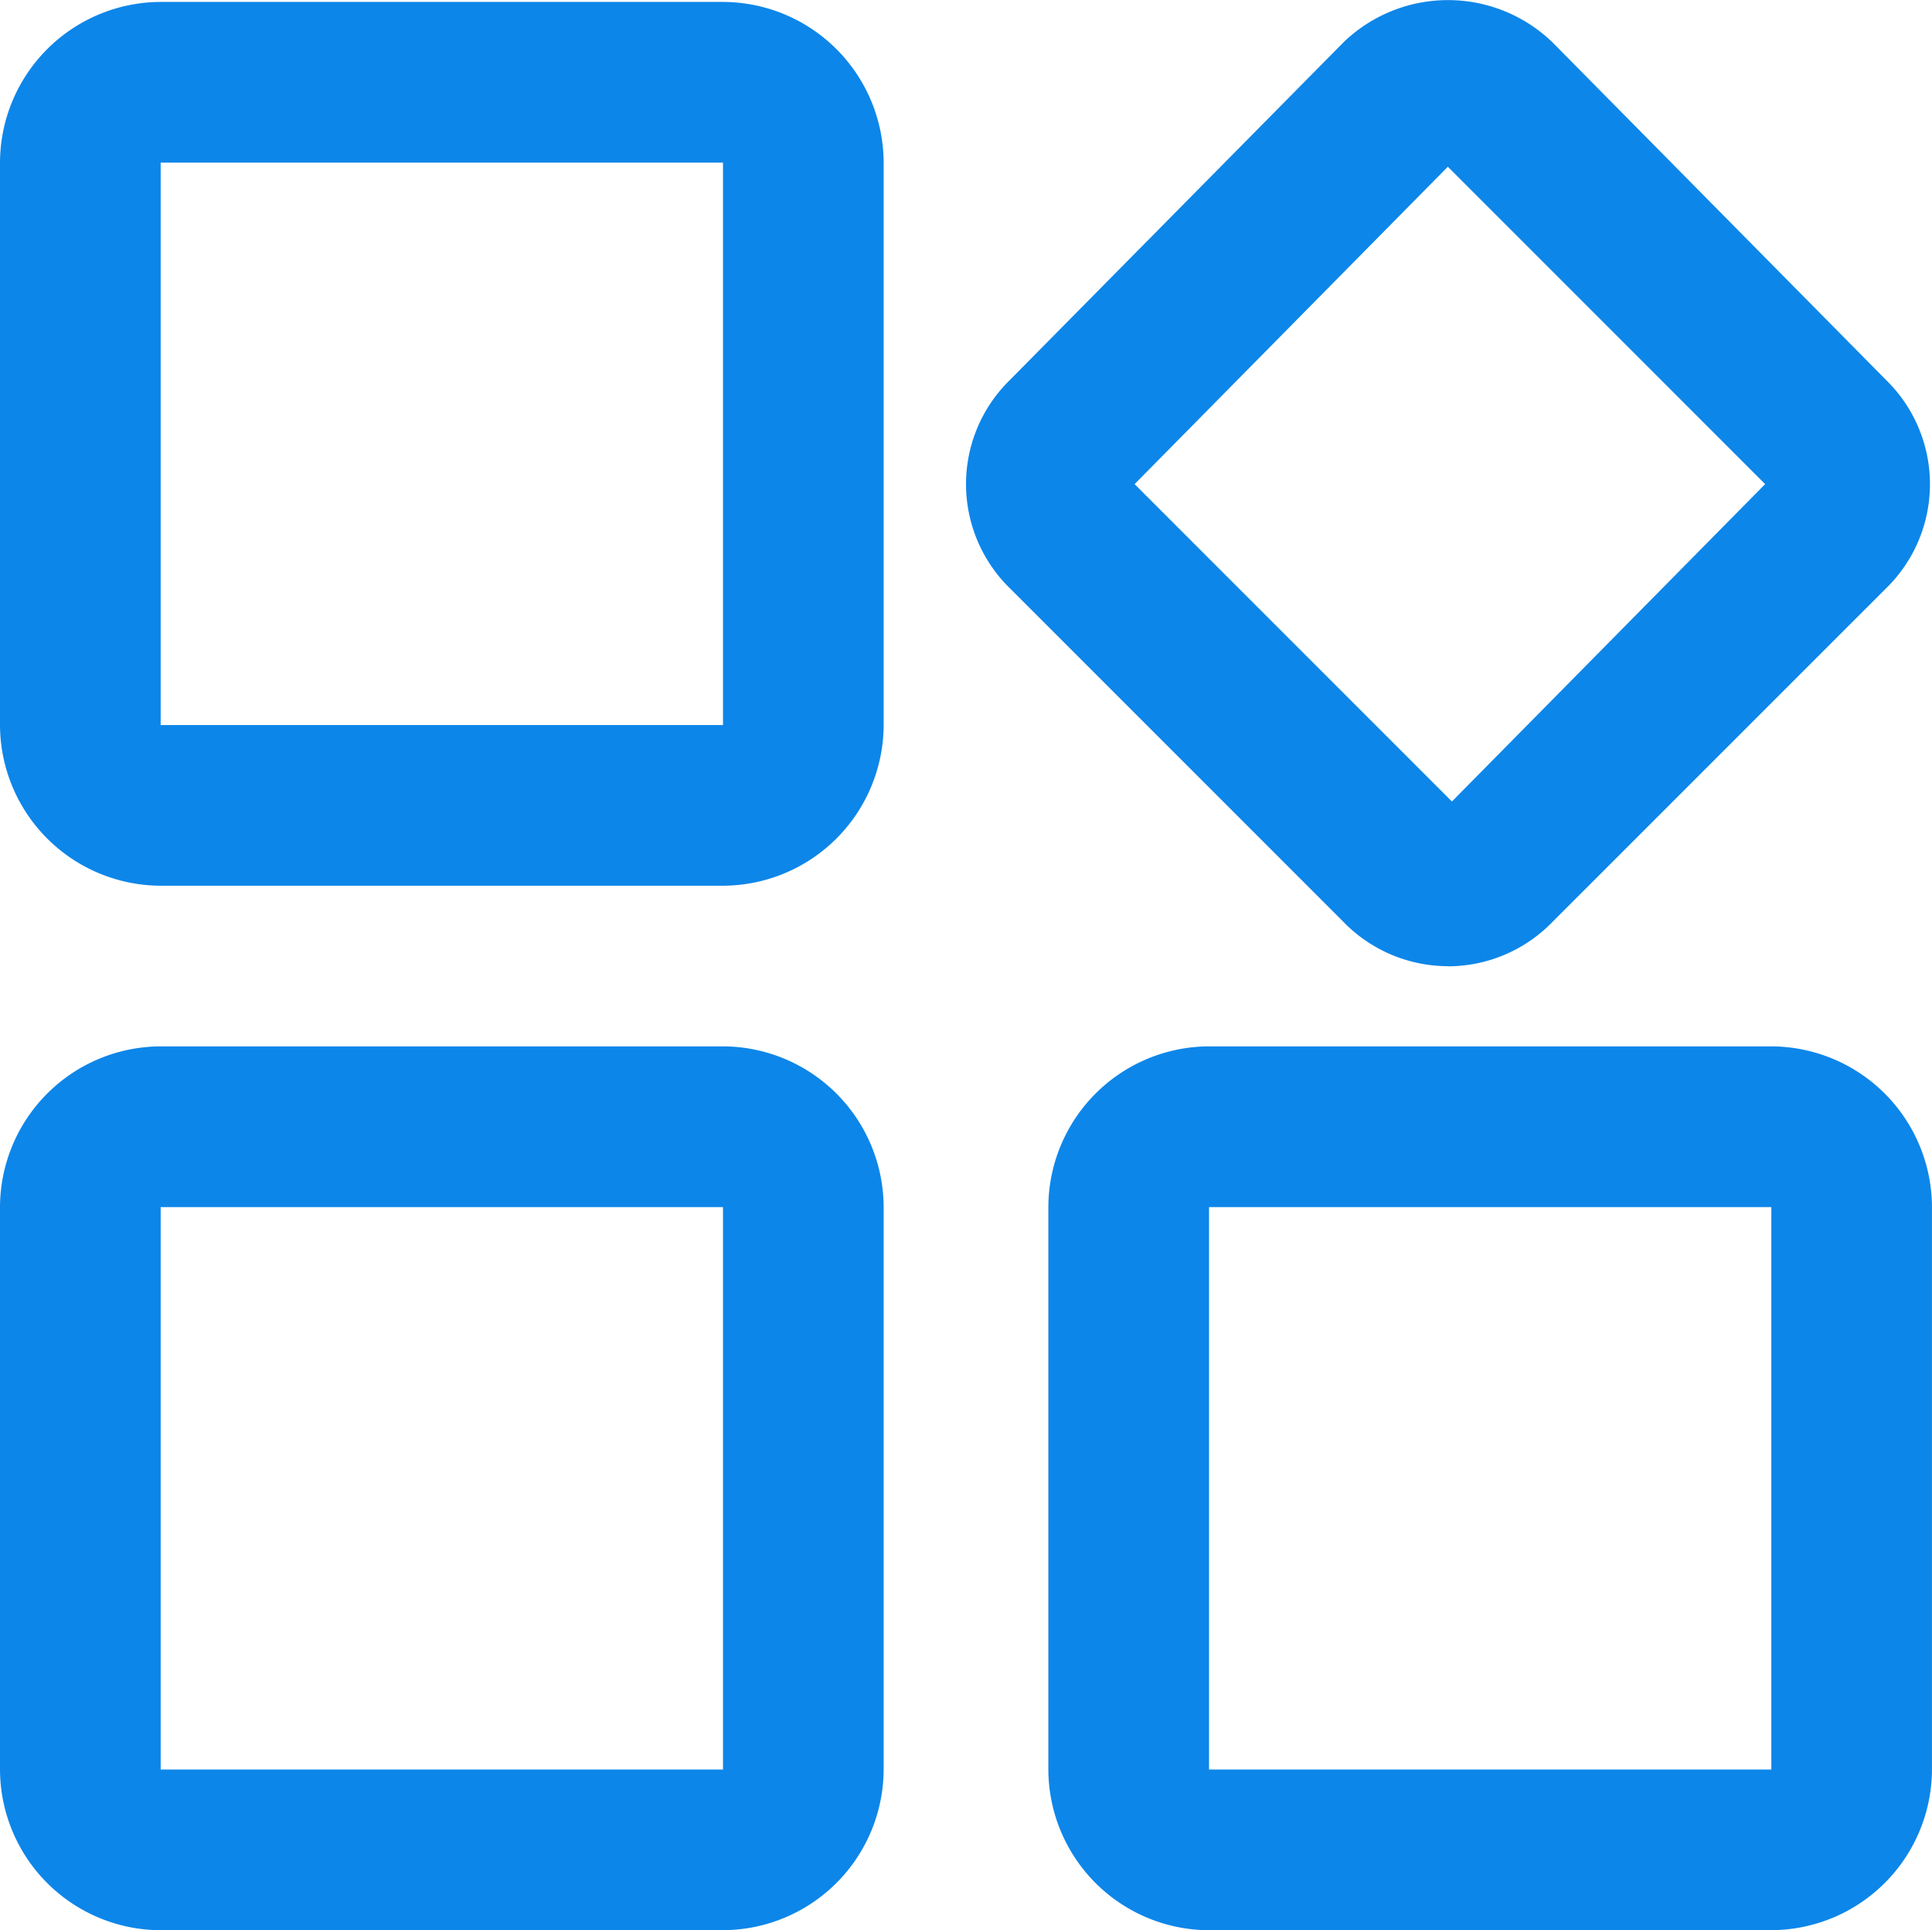 <svg xmlns="http://www.w3.org/2000/svg" width="61.066" height="61" viewBox="0 0 61.066 61">
  <g id="组_91940" data-name="组 91940" transform="translate(-128 -127.993)">
    <path id="路径_144960" data-name="路径 144960" d="M150.852,156.685H133.078A5.093,5.093,0,0,1,128,151.607V133.833a5.093,5.093,0,0,1,5.078-5.078h17.774a5.093,5.093,0,0,1,5.078,5.078v17.774A5.093,5.093,0,0,1,150.852,156.685Zm-17.774-22.852v17.774h17.774V133.833Zm17.774,55.861H133.078A5.093,5.093,0,0,1,128,184.616V166.84a5.093,5.093,0,0,1,5.078-5.078h17.774a5.093,5.093,0,0,1,5.078,5.078v17.774a5.093,5.093,0,0,1-5.078,5.078Zm-17.774-22.853v17.774h17.774V166.841Zm50.91,22.853H166.214a5.093,5.093,0,0,1-5.078-5.078V166.84a5.093,5.093,0,0,1,5.078-5.078h17.773a5.093,5.093,0,0,1,5.078,5.078v17.774a5.093,5.093,0,0,1-5.078,5.078Zm-17.773-22.853v17.774h17.773V166.841Z" transform="translate(0 -0.701)" fill="#0d86e9"/>
    <path id="路径_144961" data-name="路径 144961" d="M527.234,158.527a4.614,4.614,0,0,1-3.3-1.4L513.4,146.593a4.6,4.6,0,0,1,0-6.6l10.538-10.665a4.754,4.754,0,0,1,6.6,0l10.539,10.666a4.6,4.6,0,0,1,0,6.6l-10.539,10.537a4.61,4.61,0,0,1-3.3,1.4Zm-9.9-15.234,10.029,10.029,9.9-10.03-10.029-10.03-9.9,10.03Z" transform="translate(-353.471 0)" fill="#0d86e9"/>
  </g>
</svg>
